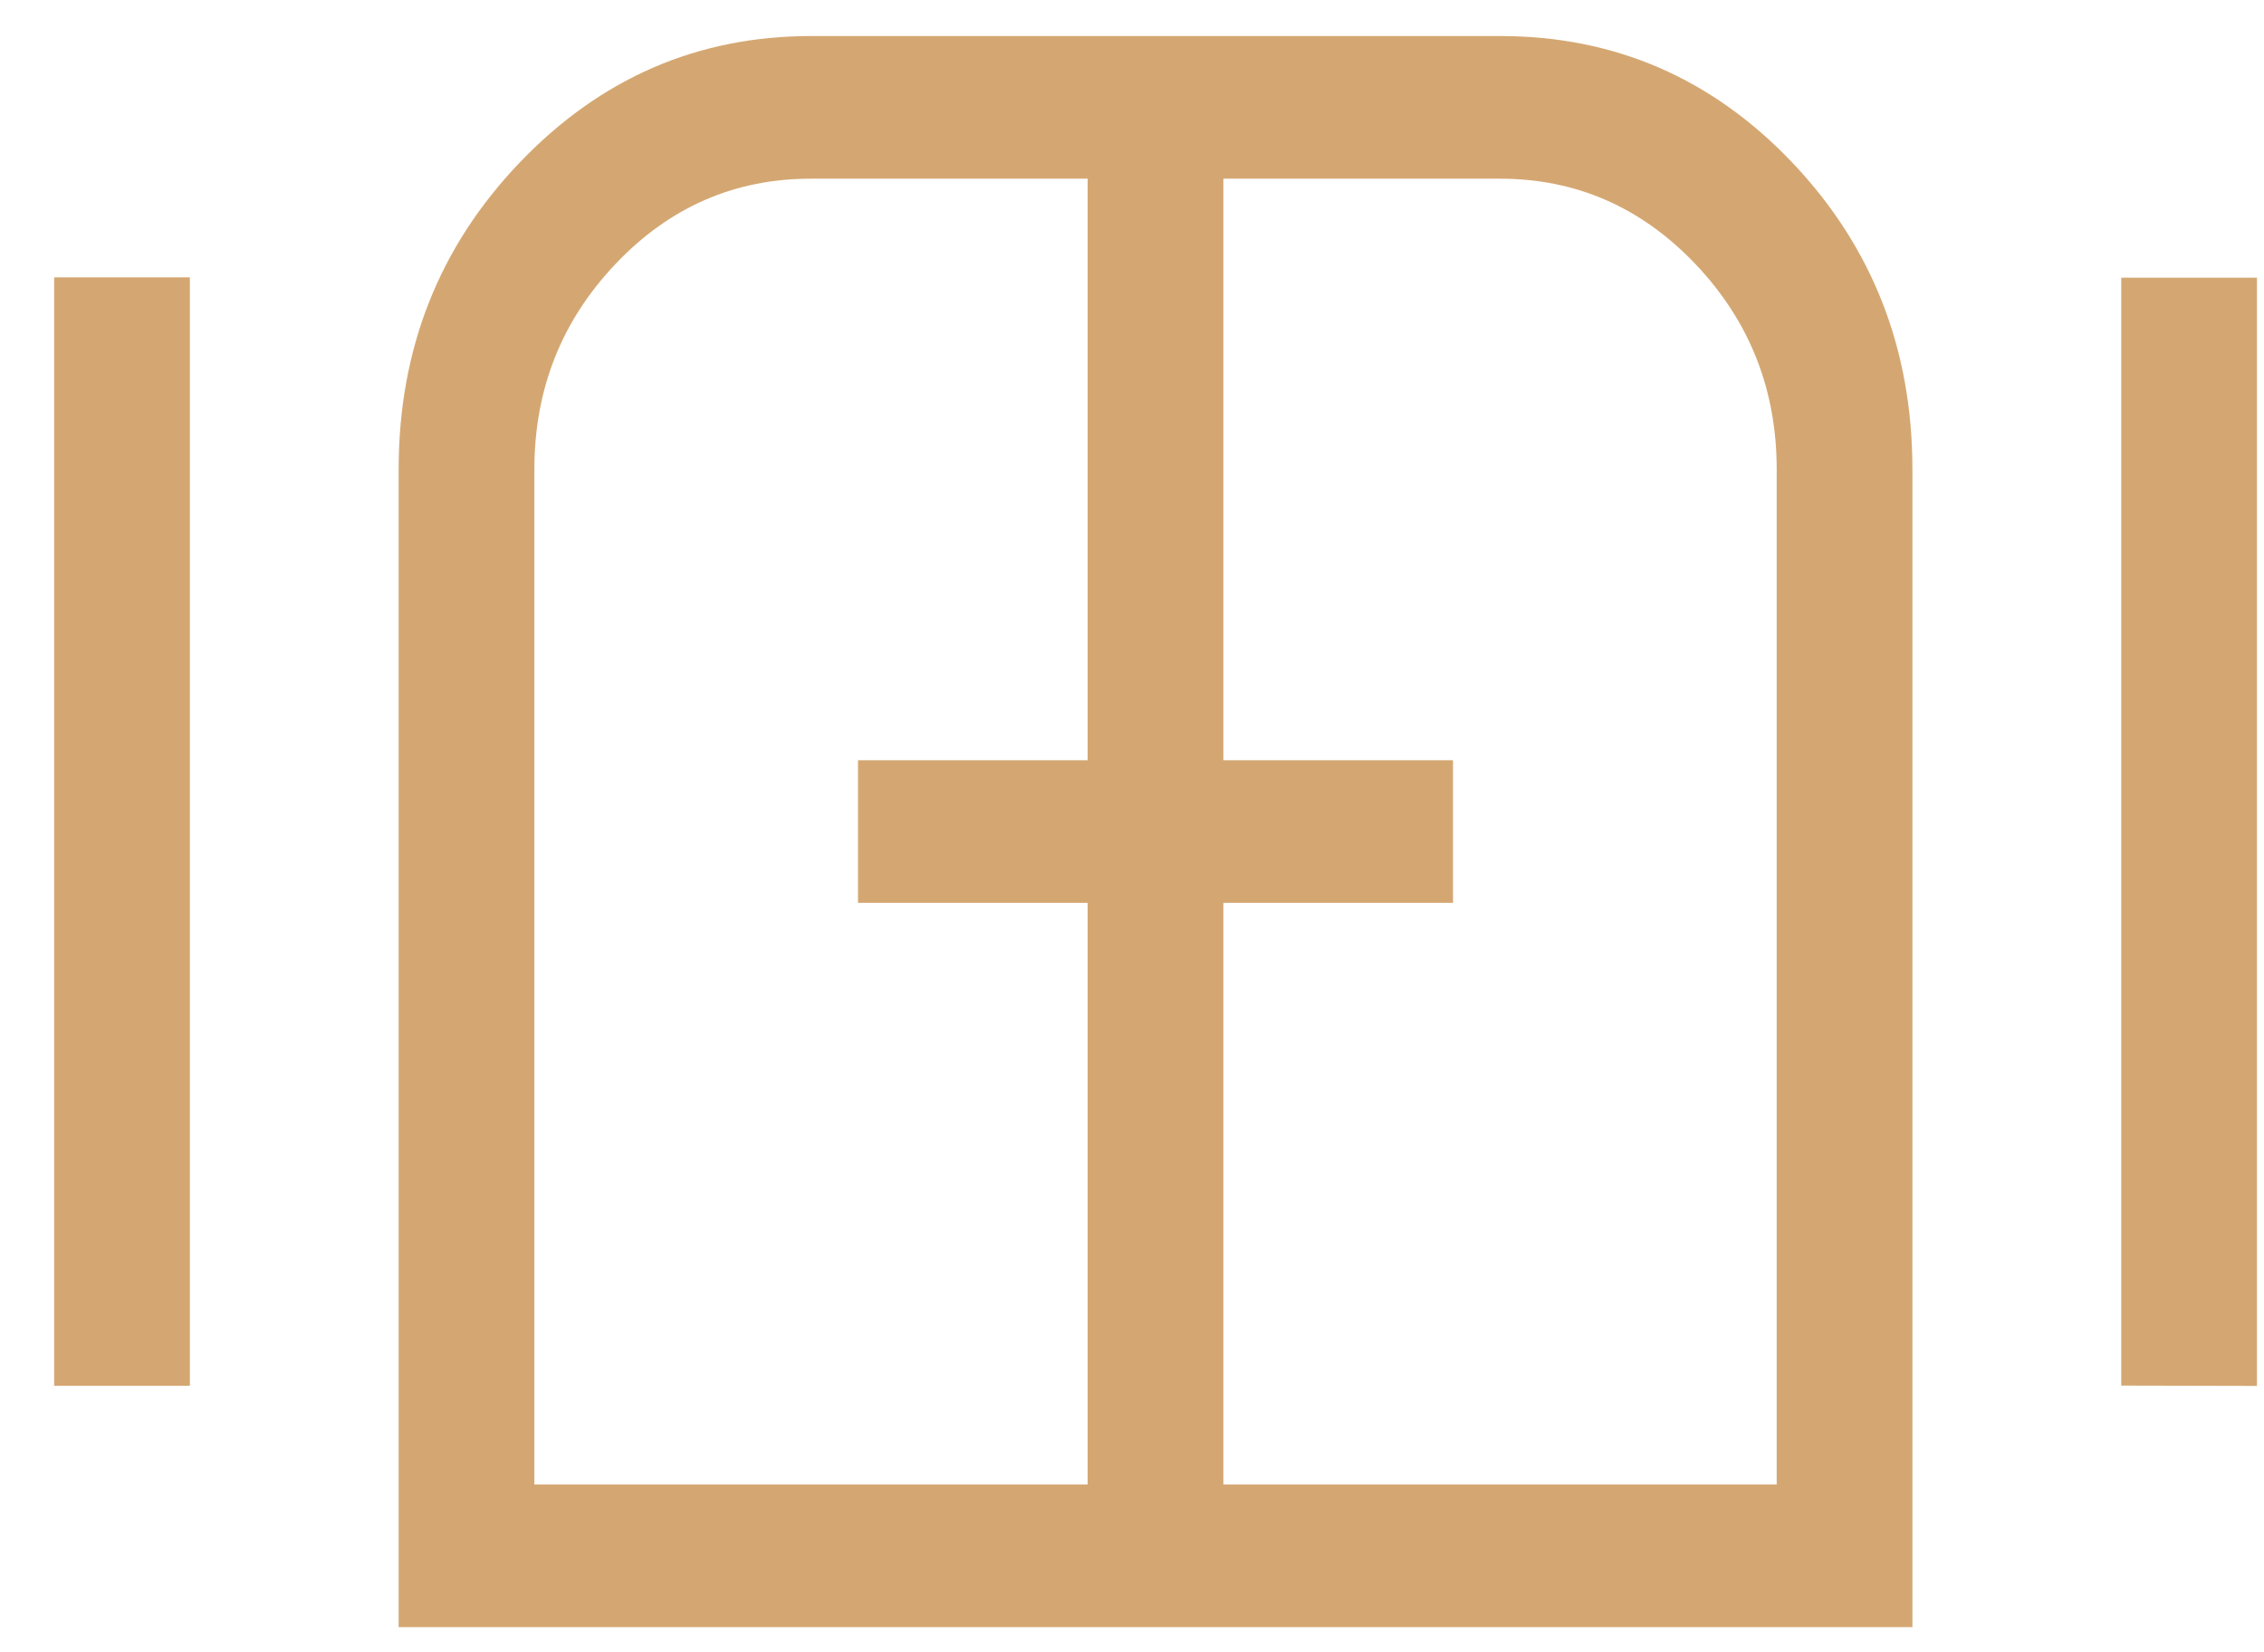 <?xml version="1.0" encoding="UTF-8"?> <svg xmlns="http://www.w3.org/2000/svg" width="37" height="27" viewBox="0 0 37 27" fill="none"><path d="M0.885 22.645V4.533H3.103V22.645H0.885ZM6.515 26.589V7.67C6.515 5.705 7.175 4.033 8.495 2.654C9.814 1.277 11.401 0.589 13.255 0.589H24.516C26.386 0.589 27.977 1.277 29.289 2.654C30.599 4.033 31.254 5.705 31.254 7.67V26.589H6.515ZM34.667 22.642V4.538H36.885V22.647L34.667 22.642ZM8.733 24.258H17.775V14.754H14.022V12.423H17.775V2.92H13.251C12.004 2.92 10.939 3.385 10.057 4.316C9.174 5.247 8.733 6.366 8.733 7.673V24.258ZM19.993 24.258H29.036V7.67C29.036 6.365 28.593 5.246 27.707 4.314C26.822 3.385 25.757 2.92 24.513 2.92H19.993V12.423H23.746V14.754H19.993V24.258Z" fill="#D4A772"></path></svg> 